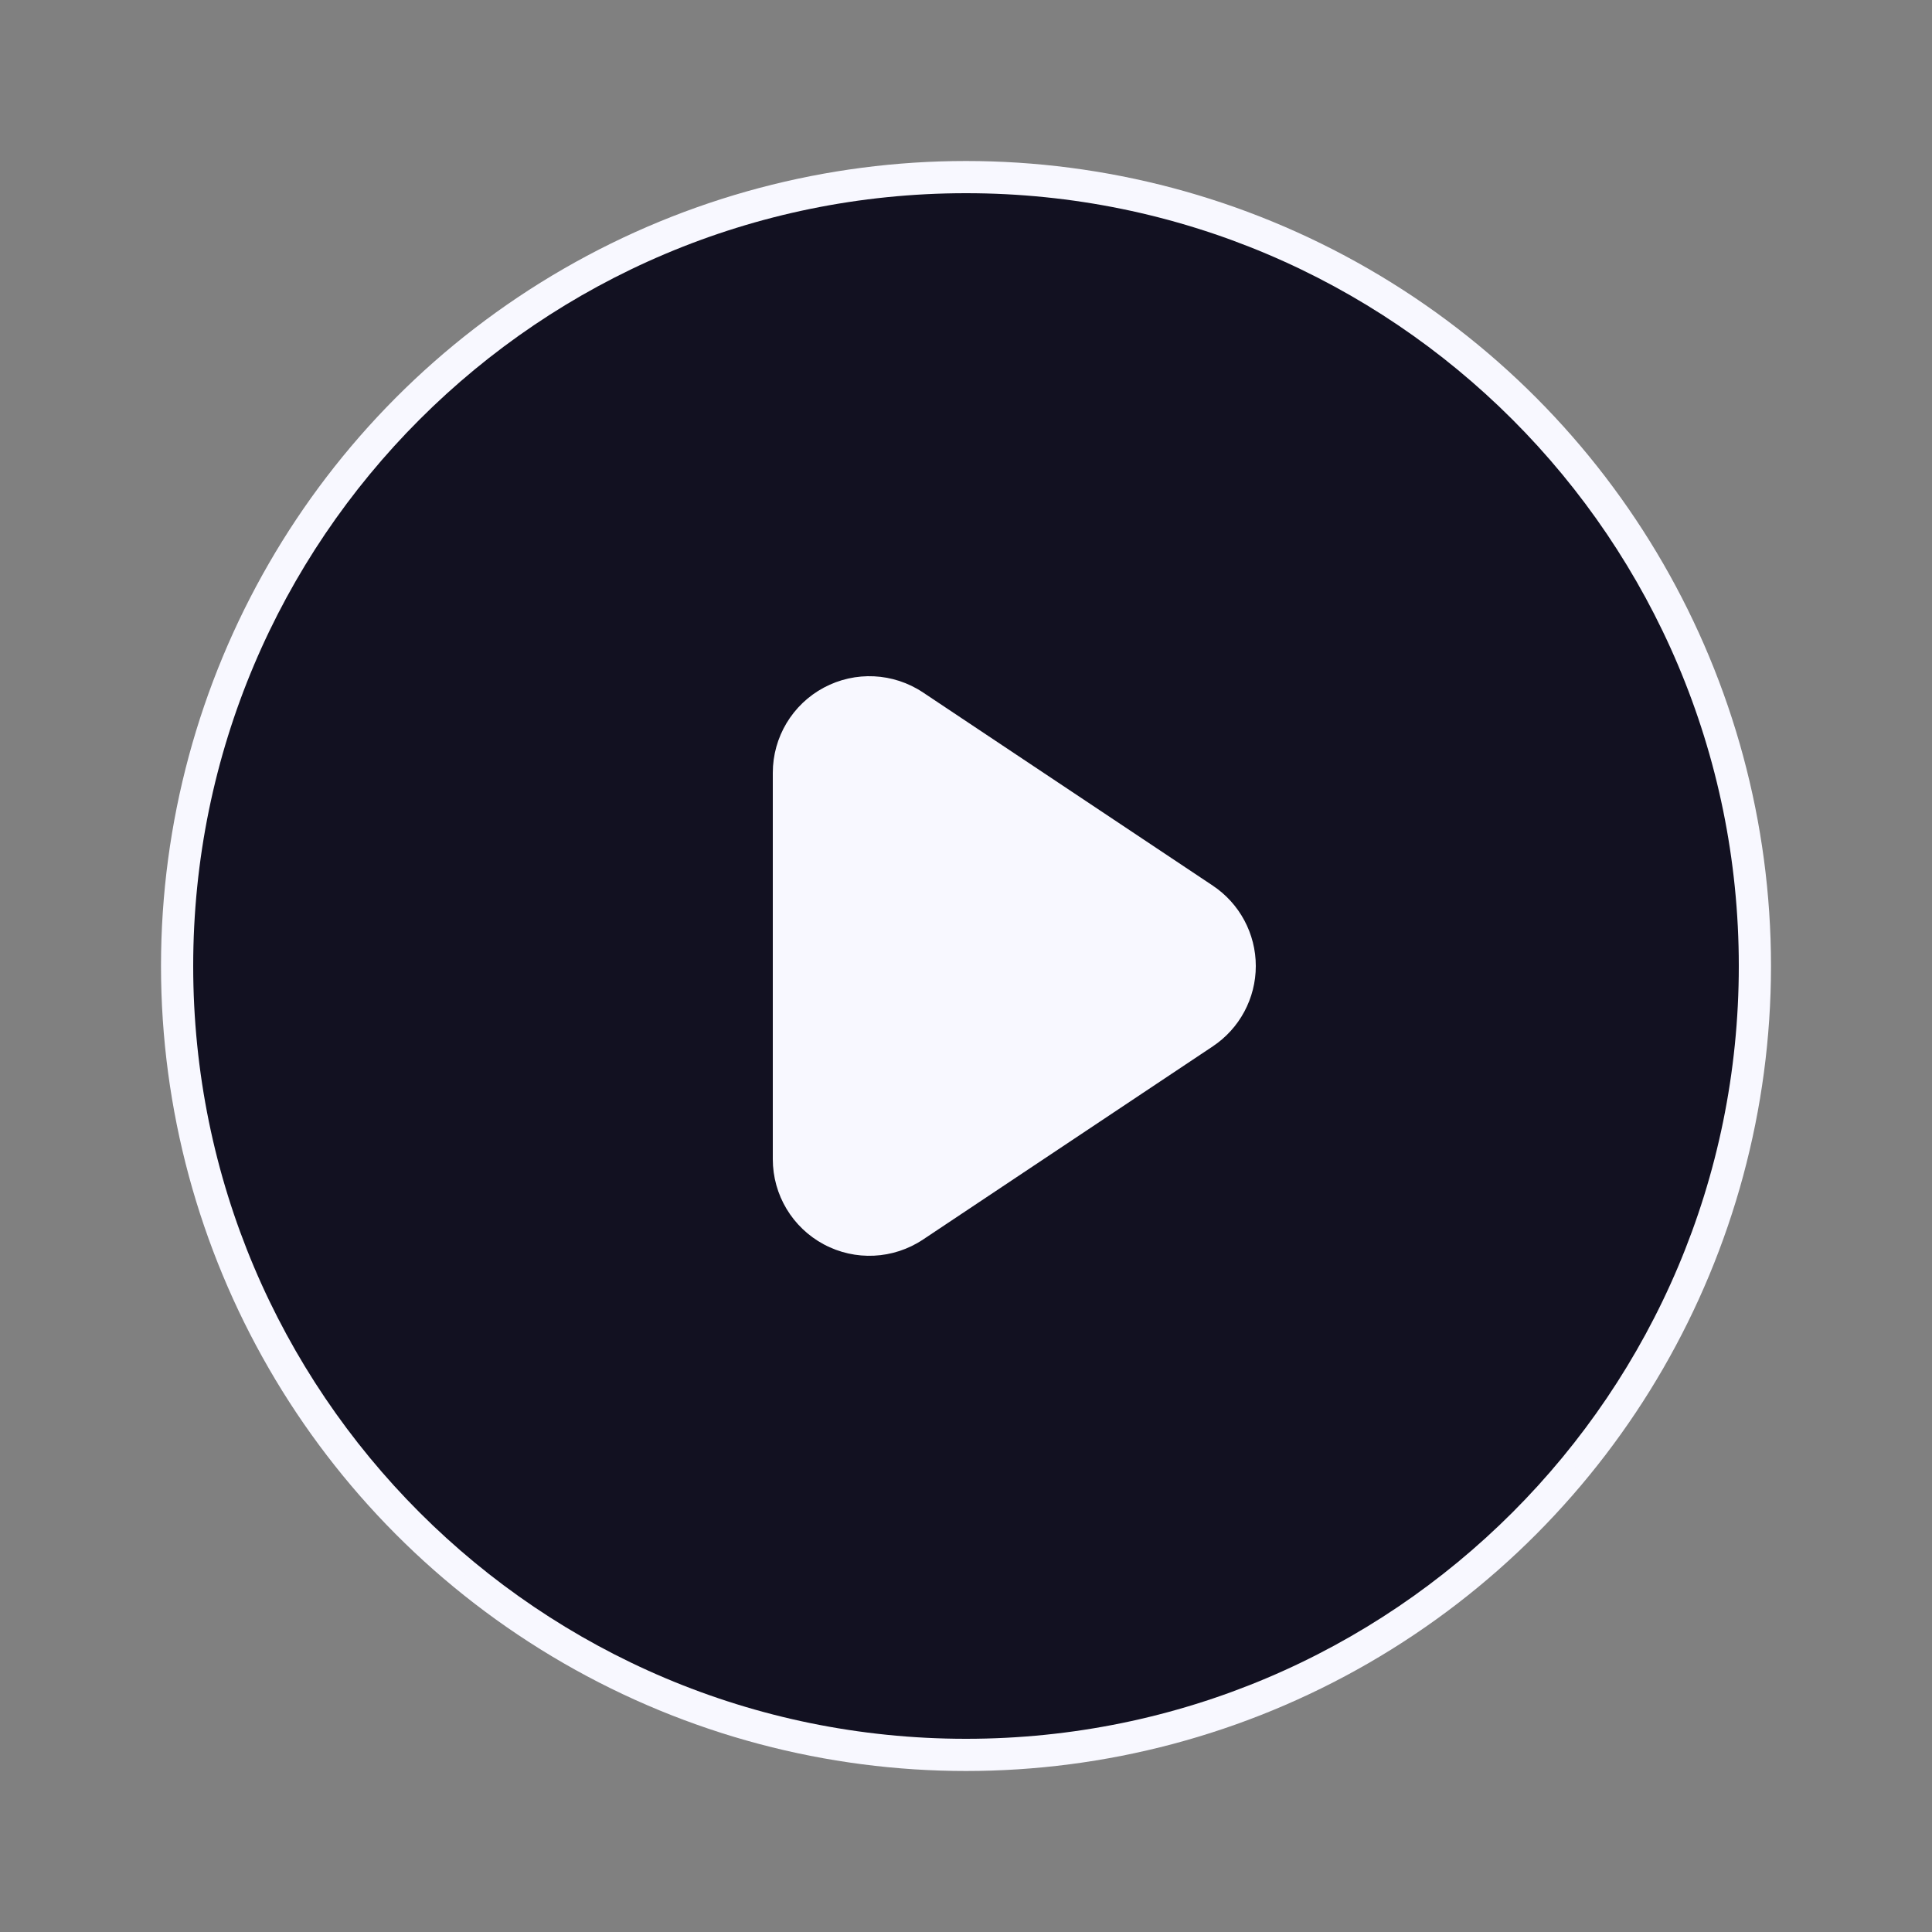 <svg width="70" height="70" viewBox="0 0 70 70" fill="none" xmlns="http://www.w3.org/2000/svg">
<rect x="0" y="0" width="70" height="70" fill="#808080" stroke="none"/>
<circle cx="35" cy="35" r="28.583" fill="#121121" stroke="#F8F8FF" stroke-width="1.167"/>
<circle cx="35" cy="35" r="28.583" fill="#F8F8FF"/>
<path fill-rule="evenodd" clip-rule="evenodd" d="M35 63C50.464 63 63 50.464 63 35C63 19.536 50.464 7 35 7C19.536 7 7 19.536 7 35C7 50.464 19.536 63 35 63ZM33.441 25.088C32.367 24.372 30.986 24.305 29.849 24.914C28.71 25.523 28 26.709 28 28V42C28 43.291 28.71 44.477 29.849 45.086C30.986 45.695 32.367 45.628 33.441 44.912L43.941 37.912C44.915 37.263 45.5 36.17 45.5 35C45.5 33.83 44.915 32.737 43.941 32.088L33.441 25.088Z" fill="#121121"/>
</svg>
